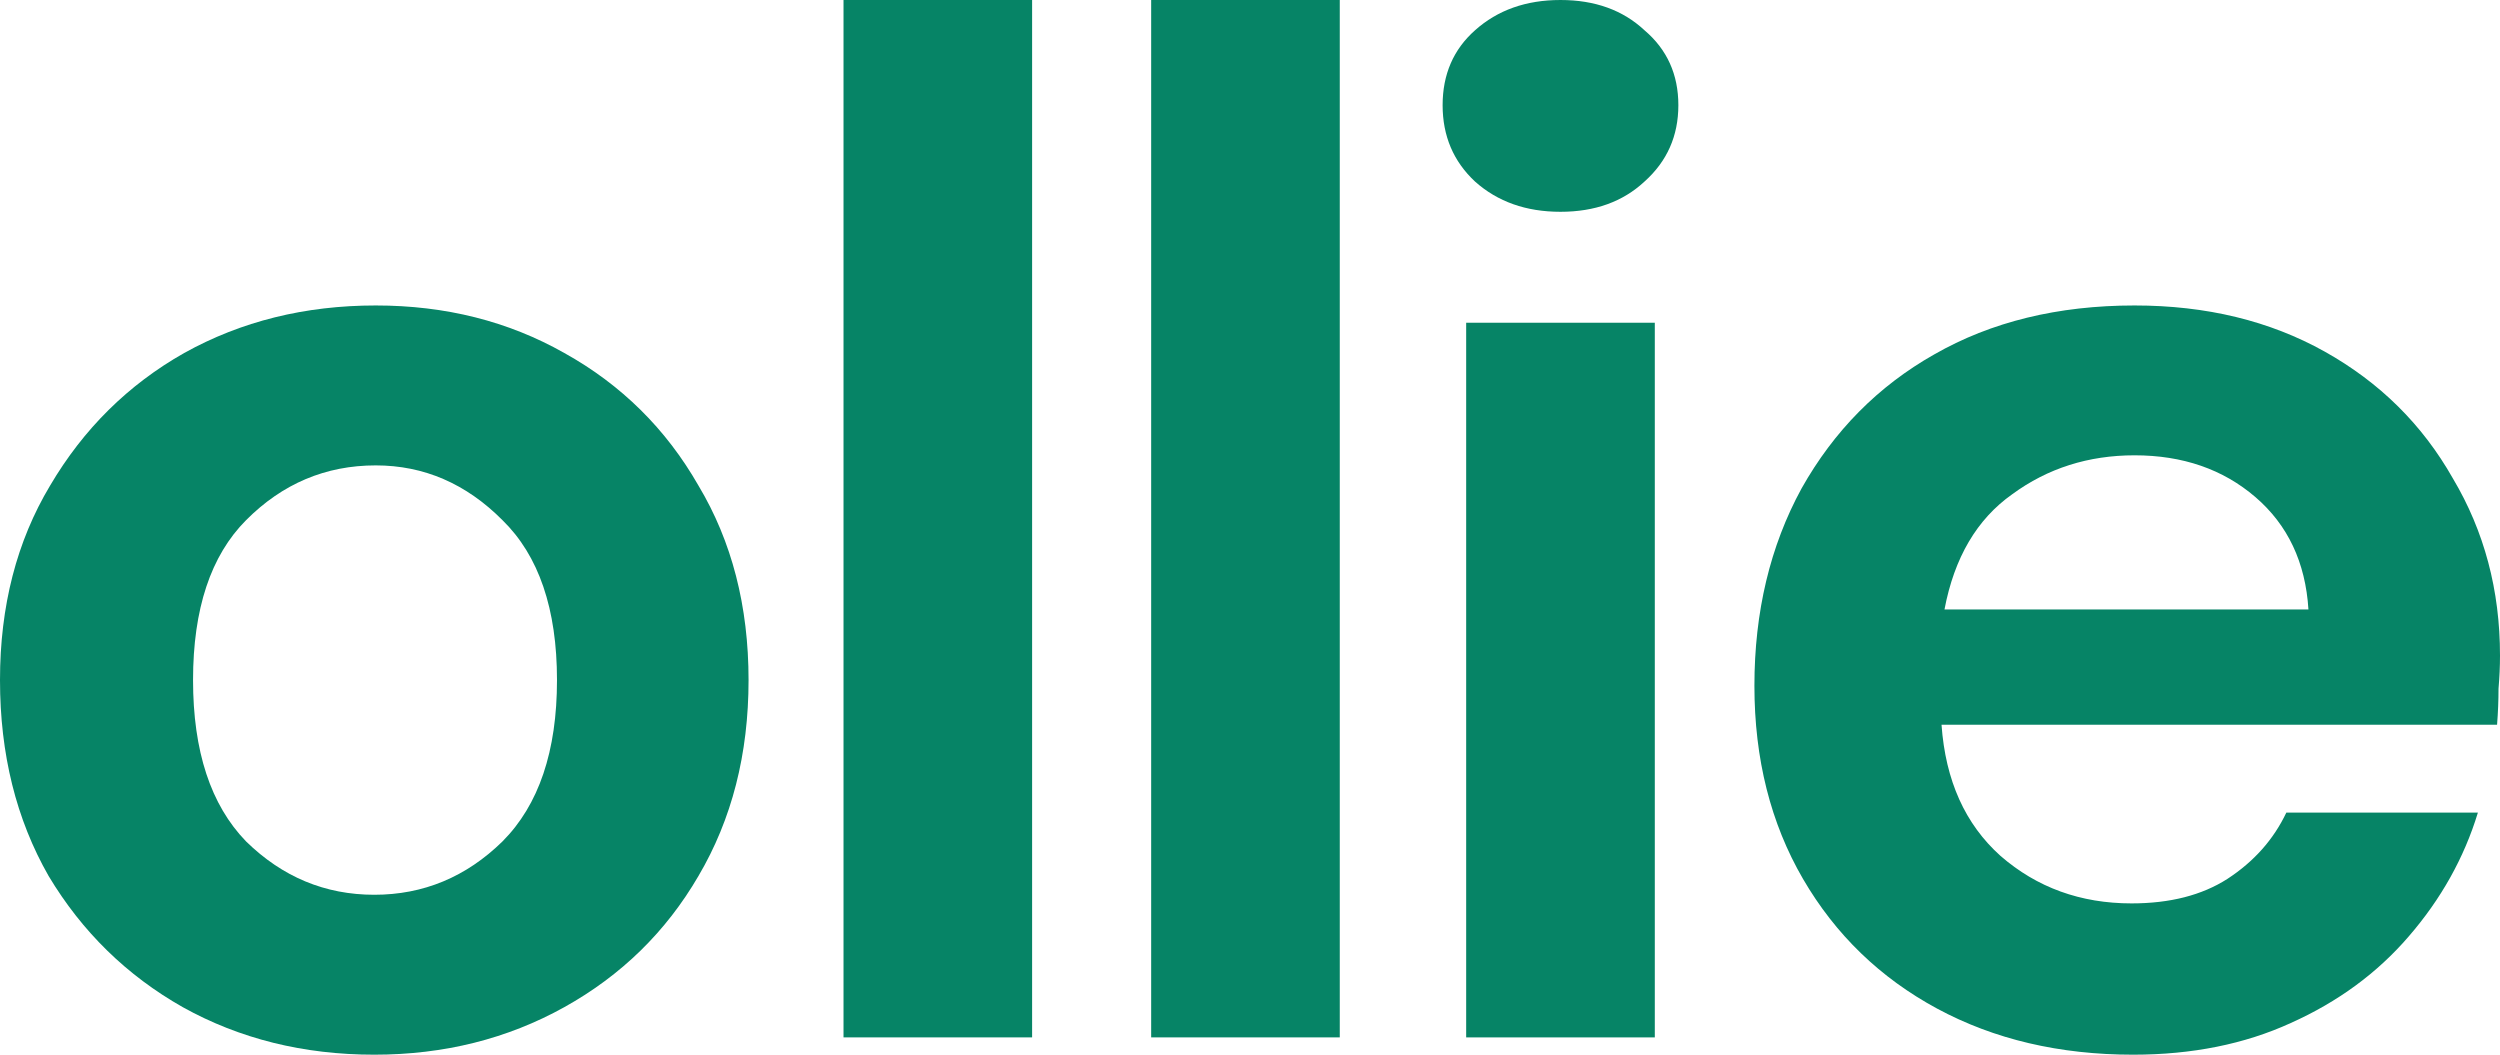 <svg width="64" height="27" viewBox="0 0 64 27" fill="none" xmlns="http://www.w3.org/2000/svg">
<path d="M9.581 27C7.771 27 6.136 26.594 4.678 25.783C3.244 24.971 2.1 23.852 1.245 22.426C0.415 20.975 0 19.303 0 17.41C0 15.516 0.428 13.857 1.283 12.43C2.138 10.979 3.282 9.848 4.715 9.037C6.174 8.225 7.808 7.82 9.619 7.82C11.405 7.82 13.014 8.225 14.447 9.037C15.906 9.848 17.05 10.979 17.88 12.43C18.735 13.857 19.163 15.516 19.163 17.41C19.163 19.303 18.735 20.975 17.88 22.426C17.05 23.852 15.906 24.971 14.447 25.783C12.989 26.594 11.367 27 9.581 27ZM9.581 22.906C10.839 22.906 11.933 22.451 12.863 21.541C13.794 20.607 14.259 19.23 14.259 17.41C14.259 15.59 13.794 14.225 12.863 13.316C11.933 12.381 10.851 11.914 9.619 11.914C8.337 11.914 7.23 12.381 6.3 13.316C5.394 14.225 4.942 15.59 4.942 17.41C4.942 19.23 5.394 20.607 6.3 21.541C7.23 22.451 8.324 22.906 9.581 22.906Z" fill="#068466"/>
<path d="M21.594 26.557V0H26.422V26.557H21.594Z" fill="#068466"/>
<path d="M29.47 26.557V0H34.298V26.557H29.47Z" fill="#068466"/>
<path d="M39.948 5.422C39.068 5.422 38.339 5.164 37.761 4.648C37.207 4.131 36.931 3.48 36.931 2.693C36.931 1.906 37.207 1.266 37.761 0.775C38.339 0.258 39.068 0 39.948 0C40.829 0 41.545 0.258 42.099 0.775C42.677 1.266 42.966 1.906 42.966 2.693C42.966 3.48 42.677 4.131 42.099 4.648C41.545 5.164 40.829 5.422 39.948 5.422ZM37.534 26.557V8.262H42.363V26.557H37.534Z" fill="#068466"/>
<path d="M54.607 27C52.721 27 51.049 26.607 49.59 25.82C48.132 25.033 46.987 23.926 46.157 22.5C45.328 21.074 44.913 19.426 44.913 17.557C44.913 15.664 45.315 13.979 46.12 12.504C46.95 11.029 48.081 9.885 49.515 9.074C50.973 8.238 52.683 7.82 54.645 7.82C56.481 7.82 58.103 8.213 59.511 9C60.919 9.787 62.013 10.869 62.793 12.246C63.598 13.598 64 15.111 64 16.783C64 17.053 63.987 17.336 63.962 17.631C63.962 17.926 63.95 18.234 63.925 18.553H49.703C49.804 19.98 50.307 21.098 51.212 21.91C52.143 22.721 53.262 23.127 54.569 23.127C55.55 23.127 56.368 22.918 57.021 22.5C57.7 22.057 58.203 21.492 58.53 20.803H63.434C63.082 21.959 62.491 23.016 61.661 23.975C60.856 24.91 59.851 25.648 58.644 26.189C57.462 26.73 56.116 27 54.607 27ZM54.645 11.656C53.463 11.656 52.419 11.988 51.514 12.652C50.609 13.291 50.03 14.275 49.779 15.602H59.096C59.021 14.398 58.568 13.438 57.738 12.725C56.908 12.012 55.877 11.656 54.645 11.656Z" fill="#068466"/>
</svg>
